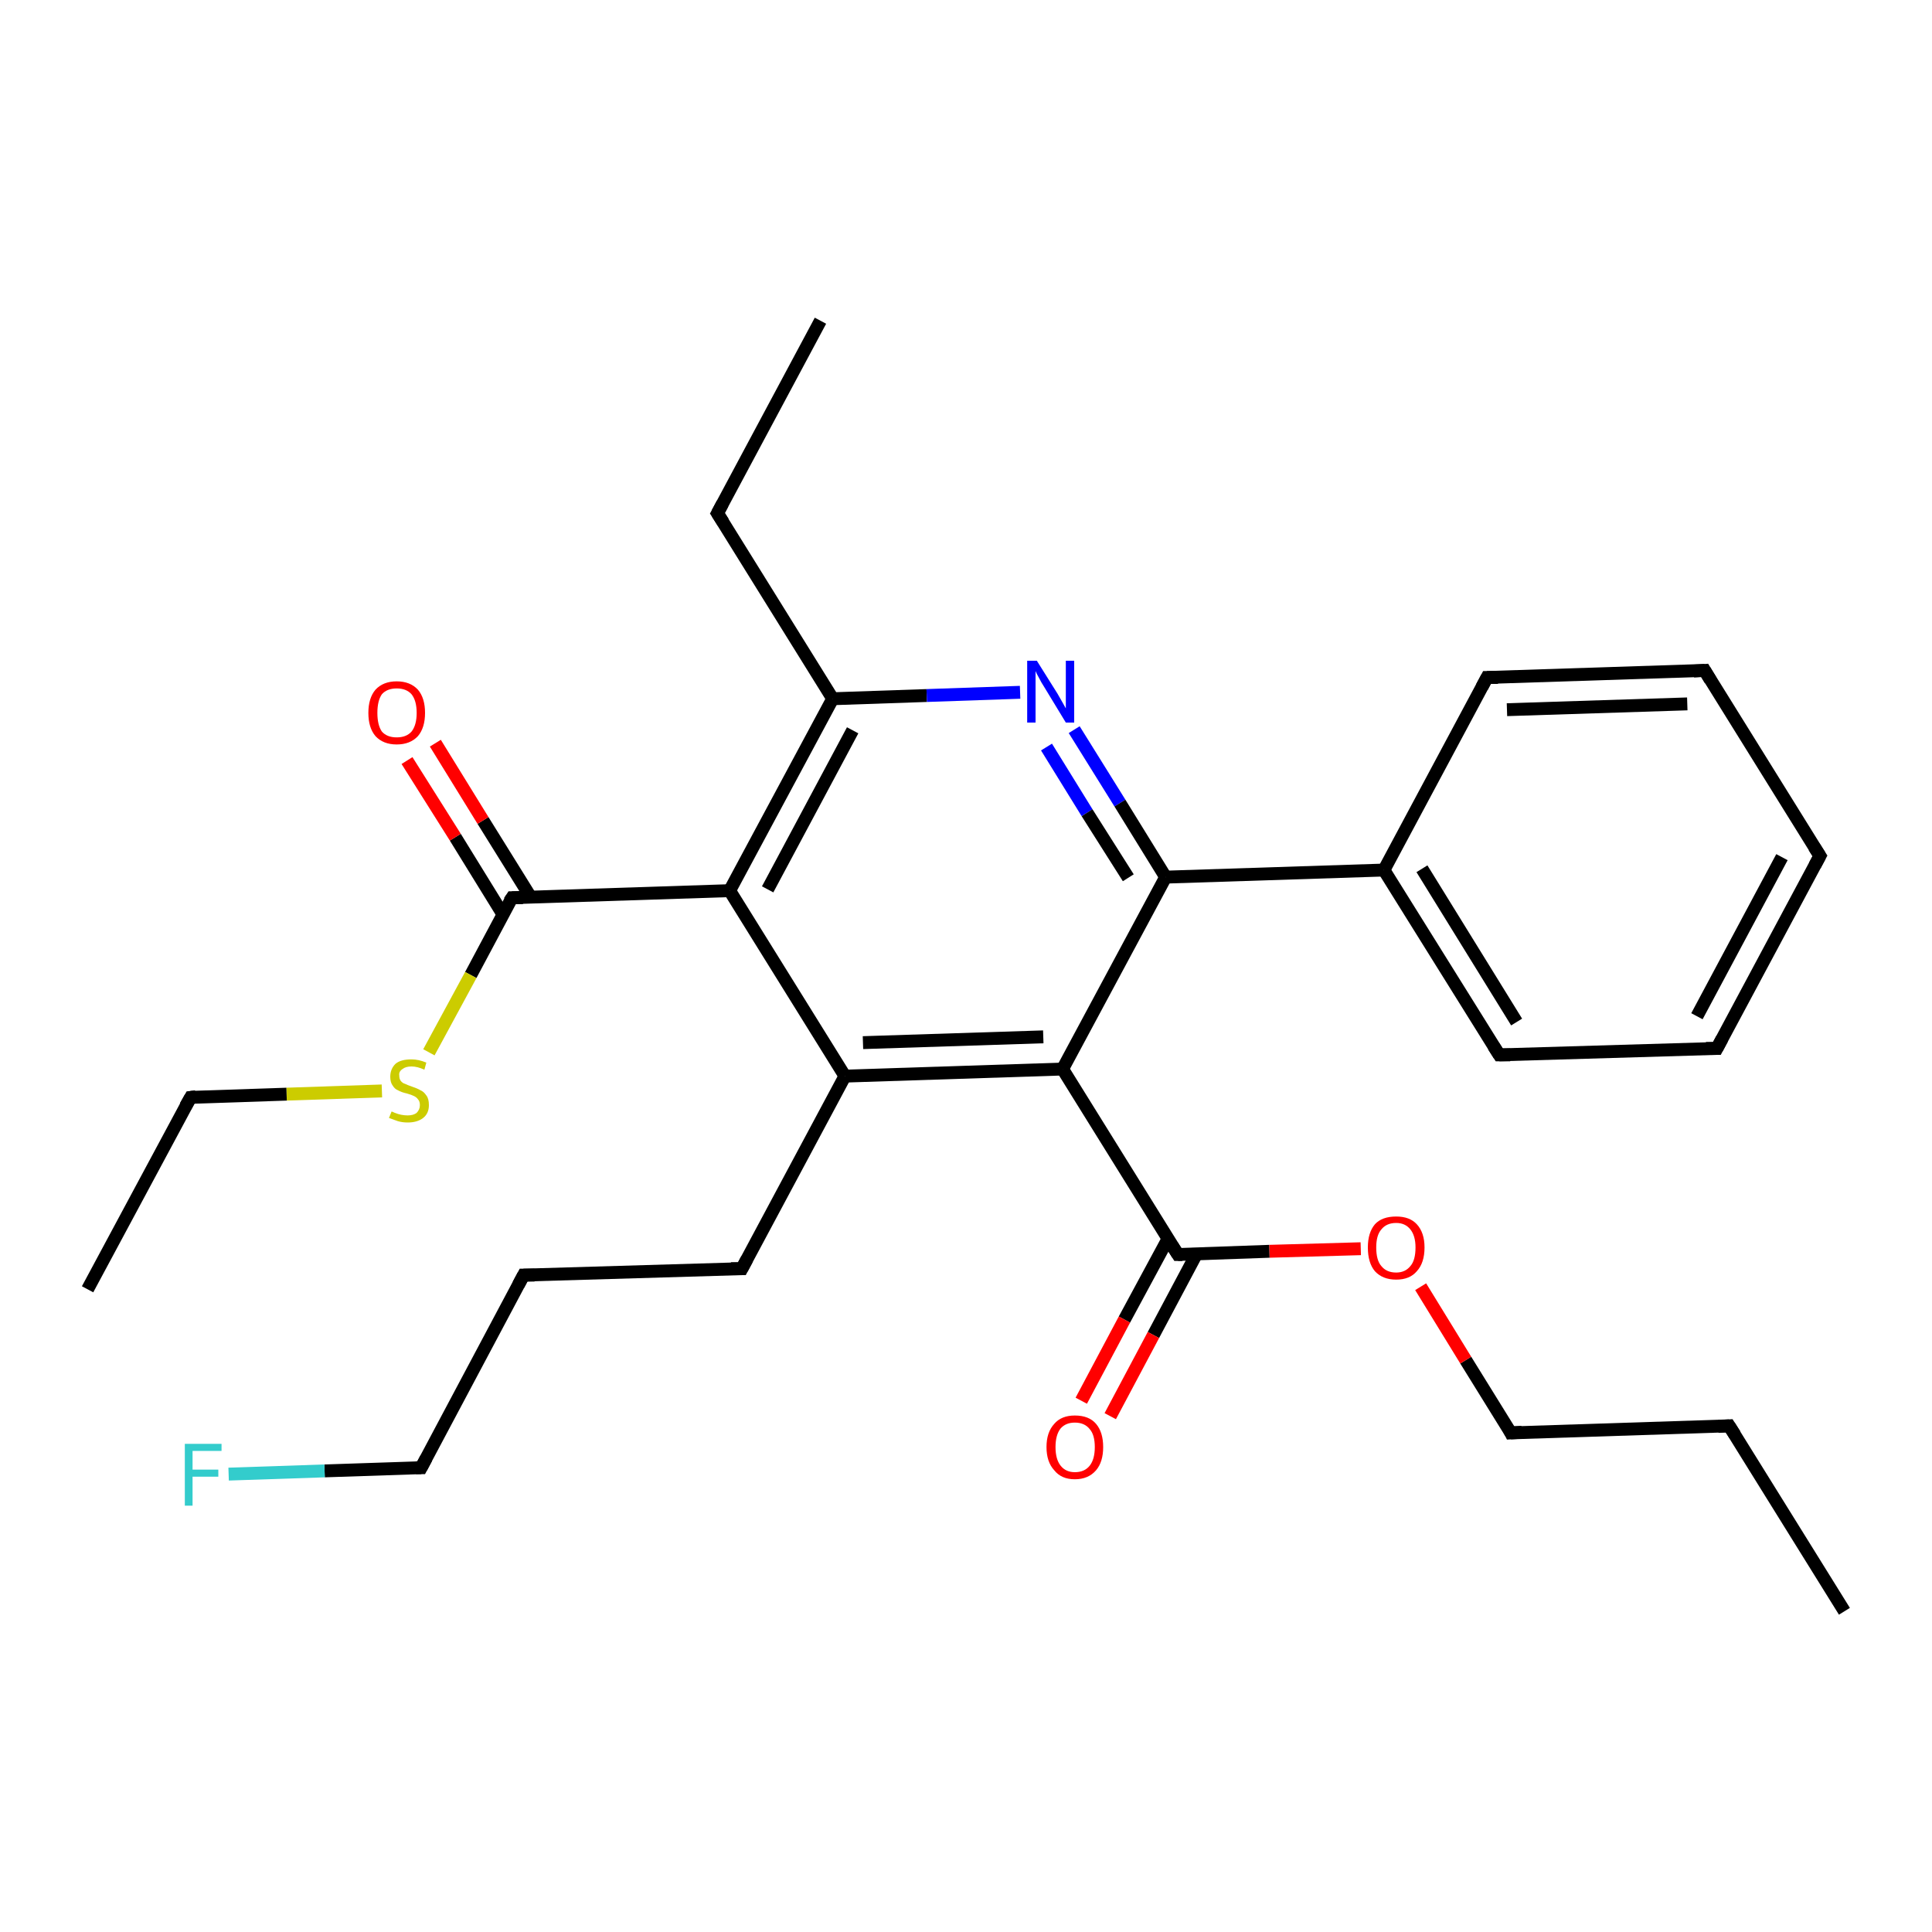 <?xml version='1.0' encoding='iso-8859-1'?>
<svg version='1.1' baseProfile='full'
              xmlns='http://www.w3.org/2000/svg'
                      xmlns:rdkit='http://www.rdkit.org/xml'
                      xmlns:xlink='http://www.w3.org/1999/xlink'
                  xml:space='preserve'
width='300px' height='300px' viewBox='0 0 300 300'>
<!-- END OF HEADER -->
<rect style='opacity:1.0;fill:#FFFFFF;stroke:none' width='300.0' height='300.0' x='0.0' y='0.0'> </rect>
<path class='bond-0 atom-0 atom-1' d='M 286.4,250.2 L 268.5,221.4' style='fill:none;fill-rule:evenodd;stroke:#000000;stroke-width:2.0px;stroke-linecap:butt;stroke-linejoin:miter;stroke-opacity:1' />
<path class='bond-1 atom-1 atom-2' d='M 268.5,221.4 L 234.6,222.5' style='fill:none;fill-rule:evenodd;stroke:#000000;stroke-width:2.0px;stroke-linecap:butt;stroke-linejoin:miter;stroke-opacity:1' />
<path class='bond-2 atom-2 atom-3' d='M 234.6,222.5 L 227.6,211.2' style='fill:none;fill-rule:evenodd;stroke:#000000;stroke-width:2.0px;stroke-linecap:butt;stroke-linejoin:miter;stroke-opacity:1' />
<path class='bond-2 atom-2 atom-3' d='M 227.6,211.2 L 220.6,199.8' style='fill:none;fill-rule:evenodd;stroke:#FF0000;stroke-width:2.0px;stroke-linecap:butt;stroke-linejoin:miter;stroke-opacity:1' />
<path class='bond-3 atom-3 atom-4' d='M 211.3,193.9 L 197.1,194.3' style='fill:none;fill-rule:evenodd;stroke:#FF0000;stroke-width:2.0px;stroke-linecap:butt;stroke-linejoin:miter;stroke-opacity:1' />
<path class='bond-3 atom-3 atom-4' d='M 197.1,194.3 L 182.9,194.8' style='fill:none;fill-rule:evenodd;stroke:#000000;stroke-width:2.0px;stroke-linecap:butt;stroke-linejoin:miter;stroke-opacity:1' />
<path class='bond-4 atom-4 atom-5' d='M 181.4,192.3 L 174.6,204.9' style='fill:none;fill-rule:evenodd;stroke:#000000;stroke-width:2.0px;stroke-linecap:butt;stroke-linejoin:miter;stroke-opacity:1' />
<path class='bond-4 atom-4 atom-5' d='M 174.6,204.9 L 167.9,217.5' style='fill:none;fill-rule:evenodd;stroke:#FF0000;stroke-width:2.0px;stroke-linecap:butt;stroke-linejoin:miter;stroke-opacity:1' />
<path class='bond-4 atom-4 atom-5' d='M 185.8,194.7 L 179.1,207.3' style='fill:none;fill-rule:evenodd;stroke:#000000;stroke-width:2.0px;stroke-linecap:butt;stroke-linejoin:miter;stroke-opacity:1' />
<path class='bond-4 atom-4 atom-5' d='M 179.1,207.3 L 172.4,219.9' style='fill:none;fill-rule:evenodd;stroke:#FF0000;stroke-width:2.0px;stroke-linecap:butt;stroke-linejoin:miter;stroke-opacity:1' />
<path class='bond-5 atom-4 atom-6' d='M 182.9,194.8 L 165.0,166.0' style='fill:none;fill-rule:evenodd;stroke:#000000;stroke-width:2.0px;stroke-linecap:butt;stroke-linejoin:miter;stroke-opacity:1' />
<path class='bond-6 atom-6 atom-7' d='M 165.0,166.0 L 131.2,167.1' style='fill:none;fill-rule:evenodd;stroke:#000000;stroke-width:2.0px;stroke-linecap:butt;stroke-linejoin:miter;stroke-opacity:1' />
<path class='bond-6 atom-6 atom-7' d='M 162.0,161.0 L 134.0,161.9' style='fill:none;fill-rule:evenodd;stroke:#000000;stroke-width:2.0px;stroke-linecap:butt;stroke-linejoin:miter;stroke-opacity:1' />
<path class='bond-7 atom-7 atom-8' d='M 131.2,167.1 L 115.2,197.0' style='fill:none;fill-rule:evenodd;stroke:#000000;stroke-width:2.0px;stroke-linecap:butt;stroke-linejoin:miter;stroke-opacity:1' />
<path class='bond-8 atom-8 atom-9' d='M 115.2,197.0 L 81.3,198.0' style='fill:none;fill-rule:evenodd;stroke:#000000;stroke-width:2.0px;stroke-linecap:butt;stroke-linejoin:miter;stroke-opacity:1' />
<path class='bond-9 atom-9 atom-10' d='M 81.3,198.0 L 65.4,227.9' style='fill:none;fill-rule:evenodd;stroke:#000000;stroke-width:2.0px;stroke-linecap:butt;stroke-linejoin:miter;stroke-opacity:1' />
<path class='bond-10 atom-10 atom-11' d='M 65.4,227.9 L 50.4,228.4' style='fill:none;fill-rule:evenodd;stroke:#000000;stroke-width:2.0px;stroke-linecap:butt;stroke-linejoin:miter;stroke-opacity:1' />
<path class='bond-10 atom-10 atom-11' d='M 50.4,228.4 L 35.5,228.9' style='fill:none;fill-rule:evenodd;stroke:#33CCCC;stroke-width:2.0px;stroke-linecap:butt;stroke-linejoin:miter;stroke-opacity:1' />
<path class='bond-11 atom-7 atom-12' d='M 131.2,167.1 L 113.3,138.3' style='fill:none;fill-rule:evenodd;stroke:#000000;stroke-width:2.0px;stroke-linecap:butt;stroke-linejoin:miter;stroke-opacity:1' />
<path class='bond-12 atom-12 atom-13' d='M 113.3,138.3 L 79.5,139.4' style='fill:none;fill-rule:evenodd;stroke:#000000;stroke-width:2.0px;stroke-linecap:butt;stroke-linejoin:miter;stroke-opacity:1' />
<path class='bond-13 atom-13 atom-14' d='M 82.4,139.3 L 75.0,127.4' style='fill:none;fill-rule:evenodd;stroke:#000000;stroke-width:2.0px;stroke-linecap:butt;stroke-linejoin:miter;stroke-opacity:1' />
<path class='bond-13 atom-13 atom-14' d='M 75.0,127.4 L 67.6,115.4' style='fill:none;fill-rule:evenodd;stroke:#FF0000;stroke-width:2.0px;stroke-linecap:butt;stroke-linejoin:miter;stroke-opacity:1' />
<path class='bond-13 atom-13 atom-14' d='M 78.1,142.0 L 70.7,130.0' style='fill:none;fill-rule:evenodd;stroke:#000000;stroke-width:2.0px;stroke-linecap:butt;stroke-linejoin:miter;stroke-opacity:1' />
<path class='bond-13 atom-13 atom-14' d='M 70.7,130.0 L 63.2,118.1' style='fill:none;fill-rule:evenodd;stroke:#FF0000;stroke-width:2.0px;stroke-linecap:butt;stroke-linejoin:miter;stroke-opacity:1' />
<path class='bond-14 atom-13 atom-15' d='M 79.5,139.4 L 73.1,151.4' style='fill:none;fill-rule:evenodd;stroke:#000000;stroke-width:2.0px;stroke-linecap:butt;stroke-linejoin:miter;stroke-opacity:1' />
<path class='bond-14 atom-13 atom-15' d='M 73.1,151.4 L 66.6,163.4' style='fill:none;fill-rule:evenodd;stroke:#CCCC00;stroke-width:2.0px;stroke-linecap:butt;stroke-linejoin:miter;stroke-opacity:1' />
<path class='bond-15 atom-15 atom-16' d='M 59.3,169.4 L 44.5,169.9' style='fill:none;fill-rule:evenodd;stroke:#CCCC00;stroke-width:2.0px;stroke-linecap:butt;stroke-linejoin:miter;stroke-opacity:1' />
<path class='bond-15 atom-15 atom-16' d='M 44.5,169.9 L 29.6,170.4' style='fill:none;fill-rule:evenodd;stroke:#000000;stroke-width:2.0px;stroke-linecap:butt;stroke-linejoin:miter;stroke-opacity:1' />
<path class='bond-16 atom-16 atom-17' d='M 29.6,170.4 L 13.6,200.2' style='fill:none;fill-rule:evenodd;stroke:#000000;stroke-width:2.0px;stroke-linecap:butt;stroke-linejoin:miter;stroke-opacity:1' />
<path class='bond-17 atom-12 atom-18' d='M 113.3,138.3 L 129.3,108.5' style='fill:none;fill-rule:evenodd;stroke:#000000;stroke-width:2.0px;stroke-linecap:butt;stroke-linejoin:miter;stroke-opacity:1' />
<path class='bond-17 atom-12 atom-18' d='M 119.2,138.1 L 132.4,113.4' style='fill:none;fill-rule:evenodd;stroke:#000000;stroke-width:2.0px;stroke-linecap:butt;stroke-linejoin:miter;stroke-opacity:1' />
<path class='bond-18 atom-18 atom-19' d='M 129.3,108.5 L 111.4,79.7' style='fill:none;fill-rule:evenodd;stroke:#000000;stroke-width:2.0px;stroke-linecap:butt;stroke-linejoin:miter;stroke-opacity:1' />
<path class='bond-19 atom-19 atom-20' d='M 111.4,79.7 L 127.4,49.8' style='fill:none;fill-rule:evenodd;stroke:#000000;stroke-width:2.0px;stroke-linecap:butt;stroke-linejoin:miter;stroke-opacity:1' />
<path class='bond-20 atom-18 atom-21' d='M 129.3,108.5 L 143.9,108.0' style='fill:none;fill-rule:evenodd;stroke:#000000;stroke-width:2.0px;stroke-linecap:butt;stroke-linejoin:miter;stroke-opacity:1' />
<path class='bond-20 atom-18 atom-21' d='M 143.9,108.0 L 158.4,107.5' style='fill:none;fill-rule:evenodd;stroke:#0000FF;stroke-width:2.0px;stroke-linecap:butt;stroke-linejoin:miter;stroke-opacity:1' />
<path class='bond-21 atom-21 atom-22' d='M 166.8,113.3 L 173.9,124.7' style='fill:none;fill-rule:evenodd;stroke:#0000FF;stroke-width:2.0px;stroke-linecap:butt;stroke-linejoin:miter;stroke-opacity:1' />
<path class='bond-21 atom-21 atom-22' d='M 173.9,124.7 L 181.0,136.2' style='fill:none;fill-rule:evenodd;stroke:#000000;stroke-width:2.0px;stroke-linecap:butt;stroke-linejoin:miter;stroke-opacity:1' />
<path class='bond-21 atom-21 atom-22' d='M 162.5,116.0 L 168.8,126.2' style='fill:none;fill-rule:evenodd;stroke:#0000FF;stroke-width:2.0px;stroke-linecap:butt;stroke-linejoin:miter;stroke-opacity:1' />
<path class='bond-21 atom-21 atom-22' d='M 168.8,126.2 L 175.2,136.3' style='fill:none;fill-rule:evenodd;stroke:#000000;stroke-width:2.0px;stroke-linecap:butt;stroke-linejoin:miter;stroke-opacity:1' />
<path class='bond-22 atom-22 atom-23' d='M 181.0,136.2 L 214.9,135.1' style='fill:none;fill-rule:evenodd;stroke:#000000;stroke-width:2.0px;stroke-linecap:butt;stroke-linejoin:miter;stroke-opacity:1' />
<path class='bond-23 atom-23 atom-24' d='M 214.9,135.1 L 232.8,163.8' style='fill:none;fill-rule:evenodd;stroke:#000000;stroke-width:2.0px;stroke-linecap:butt;stroke-linejoin:miter;stroke-opacity:1' />
<path class='bond-23 atom-23 atom-24' d='M 220.8,134.9 L 235.5,158.7' style='fill:none;fill-rule:evenodd;stroke:#000000;stroke-width:2.0px;stroke-linecap:butt;stroke-linejoin:miter;stroke-opacity:1' />
<path class='bond-24 atom-24 atom-25' d='M 232.8,163.8 L 266.6,162.8' style='fill:none;fill-rule:evenodd;stroke:#000000;stroke-width:2.0px;stroke-linecap:butt;stroke-linejoin:miter;stroke-opacity:1' />
<path class='bond-25 atom-25 atom-26' d='M 266.6,162.8 L 282.6,132.9' style='fill:none;fill-rule:evenodd;stroke:#000000;stroke-width:2.0px;stroke-linecap:butt;stroke-linejoin:miter;stroke-opacity:1' />
<path class='bond-25 atom-25 atom-26' d='M 263.5,157.8 L 276.7,133.1' style='fill:none;fill-rule:evenodd;stroke:#000000;stroke-width:2.0px;stroke-linecap:butt;stroke-linejoin:miter;stroke-opacity:1' />
<path class='bond-26 atom-26 atom-27' d='M 282.6,132.9 L 264.7,104.1' style='fill:none;fill-rule:evenodd;stroke:#000000;stroke-width:2.0px;stroke-linecap:butt;stroke-linejoin:miter;stroke-opacity:1' />
<path class='bond-27 atom-27 atom-28' d='M 264.7,104.1 L 230.9,105.2' style='fill:none;fill-rule:evenodd;stroke:#000000;stroke-width:2.0px;stroke-linecap:butt;stroke-linejoin:miter;stroke-opacity:1' />
<path class='bond-27 atom-27 atom-28' d='M 262.0,109.3 L 234.0,110.2' style='fill:none;fill-rule:evenodd;stroke:#000000;stroke-width:2.0px;stroke-linecap:butt;stroke-linejoin:miter;stroke-opacity:1' />
<path class='bond-28 atom-22 atom-6' d='M 181.0,136.2 L 165.0,166.0' style='fill:none;fill-rule:evenodd;stroke:#000000;stroke-width:2.0px;stroke-linecap:butt;stroke-linejoin:miter;stroke-opacity:1' />
<path class='bond-29 atom-28 atom-23' d='M 230.9,105.2 L 214.9,135.1' style='fill:none;fill-rule:evenodd;stroke:#000000;stroke-width:2.0px;stroke-linecap:butt;stroke-linejoin:miter;stroke-opacity:1' />
<path d='M 269.4,222.8 L 268.5,221.4 L 266.8,221.5' style='fill:none;stroke:#000000;stroke-width:2.0px;stroke-linecap:butt;stroke-linejoin:miter;stroke-opacity:1;' />
<path d='M 236.3,222.4 L 234.6,222.5 L 234.3,221.9' style='fill:none;stroke:#000000;stroke-width:2.0px;stroke-linecap:butt;stroke-linejoin:miter;stroke-opacity:1;' />
<path d='M 183.6,194.8 L 182.9,194.8 L 182.0,193.4' style='fill:none;stroke:#000000;stroke-width:2.0px;stroke-linecap:butt;stroke-linejoin:miter;stroke-opacity:1;' />
<path d='M 116.0,195.5 L 115.2,197.0 L 113.5,197.0' style='fill:none;stroke:#000000;stroke-width:2.0px;stroke-linecap:butt;stroke-linejoin:miter;stroke-opacity:1;' />
<path d='M 83.0,198.0 L 81.3,198.0 L 80.5,199.5' style='fill:none;stroke:#000000;stroke-width:2.0px;stroke-linecap:butt;stroke-linejoin:miter;stroke-opacity:1;' />
<path d='M 66.2,226.4 L 65.4,227.9 L 64.6,227.9' style='fill:none;stroke:#000000;stroke-width:2.0px;stroke-linecap:butt;stroke-linejoin:miter;stroke-opacity:1;' />
<path d='M 81.2,139.4 L 79.5,139.4 L 79.1,140.0' style='fill:none;stroke:#000000;stroke-width:2.0px;stroke-linecap:butt;stroke-linejoin:miter;stroke-opacity:1;' />
<path d='M 30.4,170.3 L 29.6,170.4 L 28.8,171.8' style='fill:none;stroke:#000000;stroke-width:2.0px;stroke-linecap:butt;stroke-linejoin:miter;stroke-opacity:1;' />
<path d='M 112.3,81.1 L 111.4,79.7 L 112.2,78.2' style='fill:none;stroke:#000000;stroke-width:2.0px;stroke-linecap:butt;stroke-linejoin:miter;stroke-opacity:1;' />
<path d='M 231.9,162.4 L 232.8,163.8 L 234.5,163.8' style='fill:none;stroke:#000000;stroke-width:2.0px;stroke-linecap:butt;stroke-linejoin:miter;stroke-opacity:1;' />
<path d='M 264.9,162.8 L 266.6,162.8 L 267.4,161.3' style='fill:none;stroke:#000000;stroke-width:2.0px;stroke-linecap:butt;stroke-linejoin:miter;stroke-opacity:1;' />
<path d='M 281.8,134.4 L 282.6,132.9 L 281.7,131.5' style='fill:none;stroke:#000000;stroke-width:2.0px;stroke-linecap:butt;stroke-linejoin:miter;stroke-opacity:1;' />
<path d='M 265.6,105.6 L 264.7,104.1 L 263.0,104.2' style='fill:none;stroke:#000000;stroke-width:2.0px;stroke-linecap:butt;stroke-linejoin:miter;stroke-opacity:1;' />
<path d='M 232.6,105.2 L 230.9,105.2 L 230.1,106.7' style='fill:none;stroke:#000000;stroke-width:2.0px;stroke-linecap:butt;stroke-linejoin:miter;stroke-opacity:1;' />
<path class='atom-3' d='M 212.4 193.7
Q 212.4 191.4, 213.5 190.1
Q 214.6 188.9, 216.8 188.9
Q 218.9 188.9, 220.0 190.1
Q 221.2 191.4, 221.2 193.7
Q 221.2 196.1, 220.0 197.4
Q 218.9 198.7, 216.8 198.7
Q 214.7 198.7, 213.5 197.4
Q 212.4 196.1, 212.4 193.7
M 216.8 197.6
Q 218.2 197.6, 219.0 196.6
Q 219.8 195.7, 219.8 193.7
Q 219.8 191.9, 219.0 190.9
Q 218.2 189.9, 216.8 189.9
Q 215.3 189.9, 214.5 190.9
Q 213.7 191.8, 213.7 193.7
Q 213.7 195.7, 214.5 196.6
Q 215.3 197.6, 216.8 197.6
' fill='#FF0000'/>
<path class='atom-5' d='M 162.5 224.7
Q 162.5 222.4, 163.7 221.1
Q 164.8 219.8, 166.9 219.8
Q 169.1 219.8, 170.2 221.1
Q 171.3 222.4, 171.3 224.7
Q 171.3 227.0, 170.2 228.3
Q 169.0 229.7, 166.9 229.7
Q 164.8 229.7, 163.7 228.3
Q 162.5 227.0, 162.5 224.7
M 166.9 228.6
Q 168.4 228.6, 169.2 227.6
Q 170.0 226.6, 170.0 224.7
Q 170.0 222.8, 169.2 221.9
Q 168.4 220.9, 166.9 220.9
Q 165.5 220.9, 164.7 221.8
Q 163.9 222.8, 163.9 224.7
Q 163.9 226.6, 164.7 227.6
Q 165.5 228.6, 166.9 228.6
' fill='#FF0000'/>
<path class='atom-11' d='M 28.7 224.2
L 34.4 224.2
L 34.4 225.3
L 29.9 225.3
L 29.9 228.2
L 33.9 228.2
L 33.9 229.3
L 29.9 229.3
L 29.9 233.8
L 28.7 233.8
L 28.7 224.2
' fill='#33CCCC'/>
<path class='atom-14' d='M 57.2 110.7
Q 57.2 108.4, 58.3 107.1
Q 59.5 105.8, 61.6 105.8
Q 63.7 105.8, 64.9 107.1
Q 66.0 108.4, 66.0 110.7
Q 66.0 113.0, 64.9 114.3
Q 63.7 115.6, 61.6 115.6
Q 59.5 115.6, 58.3 114.3
Q 57.2 113.0, 57.2 110.7
M 61.6 114.5
Q 63.1 114.5, 63.9 113.6
Q 64.7 112.6, 64.7 110.7
Q 64.7 108.8, 63.9 107.8
Q 63.1 106.9, 61.6 106.9
Q 60.1 106.9, 59.3 107.8
Q 58.6 108.8, 58.6 110.7
Q 58.6 112.6, 59.3 113.6
Q 60.1 114.5, 61.6 114.5
' fill='#FF0000'/>
<path class='atom-15' d='M 60.8 172.6
Q 60.9 172.6, 61.3 172.8
Q 61.8 173.0, 62.3 173.1
Q 62.8 173.2, 63.3 173.2
Q 64.2 173.2, 64.7 172.8
Q 65.2 172.3, 65.2 171.6
Q 65.2 171.0, 64.9 170.7
Q 64.7 170.4, 64.3 170.2
Q 63.9 170.0, 63.2 169.8
Q 62.3 169.6, 61.8 169.3
Q 61.3 169.1, 61.0 168.6
Q 60.6 168.1, 60.6 167.2
Q 60.6 166.0, 61.4 165.2
Q 62.2 164.5, 63.9 164.5
Q 65.0 164.5, 66.2 165.0
L 65.9 166.1
Q 64.8 165.6, 63.9 165.6
Q 63.0 165.6, 62.5 166.0
Q 61.9 166.4, 62.0 167.0
Q 62.0 167.5, 62.2 167.8
Q 62.5 168.2, 62.9 168.3
Q 63.3 168.5, 63.9 168.7
Q 64.8 169.0, 65.3 169.3
Q 65.8 169.5, 66.2 170.1
Q 66.6 170.6, 66.6 171.6
Q 66.6 172.9, 65.7 173.6
Q 64.8 174.3, 63.3 174.3
Q 62.5 174.3, 61.8 174.1
Q 61.2 173.9, 60.4 173.6
L 60.8 172.6
' fill='#CCCC00'/>
<path class='atom-21' d='M 161.0 102.6
L 164.2 107.7
Q 164.5 108.2, 165.0 109.1
Q 165.5 110.0, 165.5 110.0
L 165.5 102.6
L 166.8 102.6
L 166.8 112.2
L 165.5 112.2
L 162.1 106.6
Q 161.7 106.0, 161.3 105.2
Q 160.9 104.5, 160.8 104.2
L 160.8 112.2
L 159.5 112.2
L 159.5 102.6
L 161.0 102.6
' fill='#0000FF'/>
</svg>
